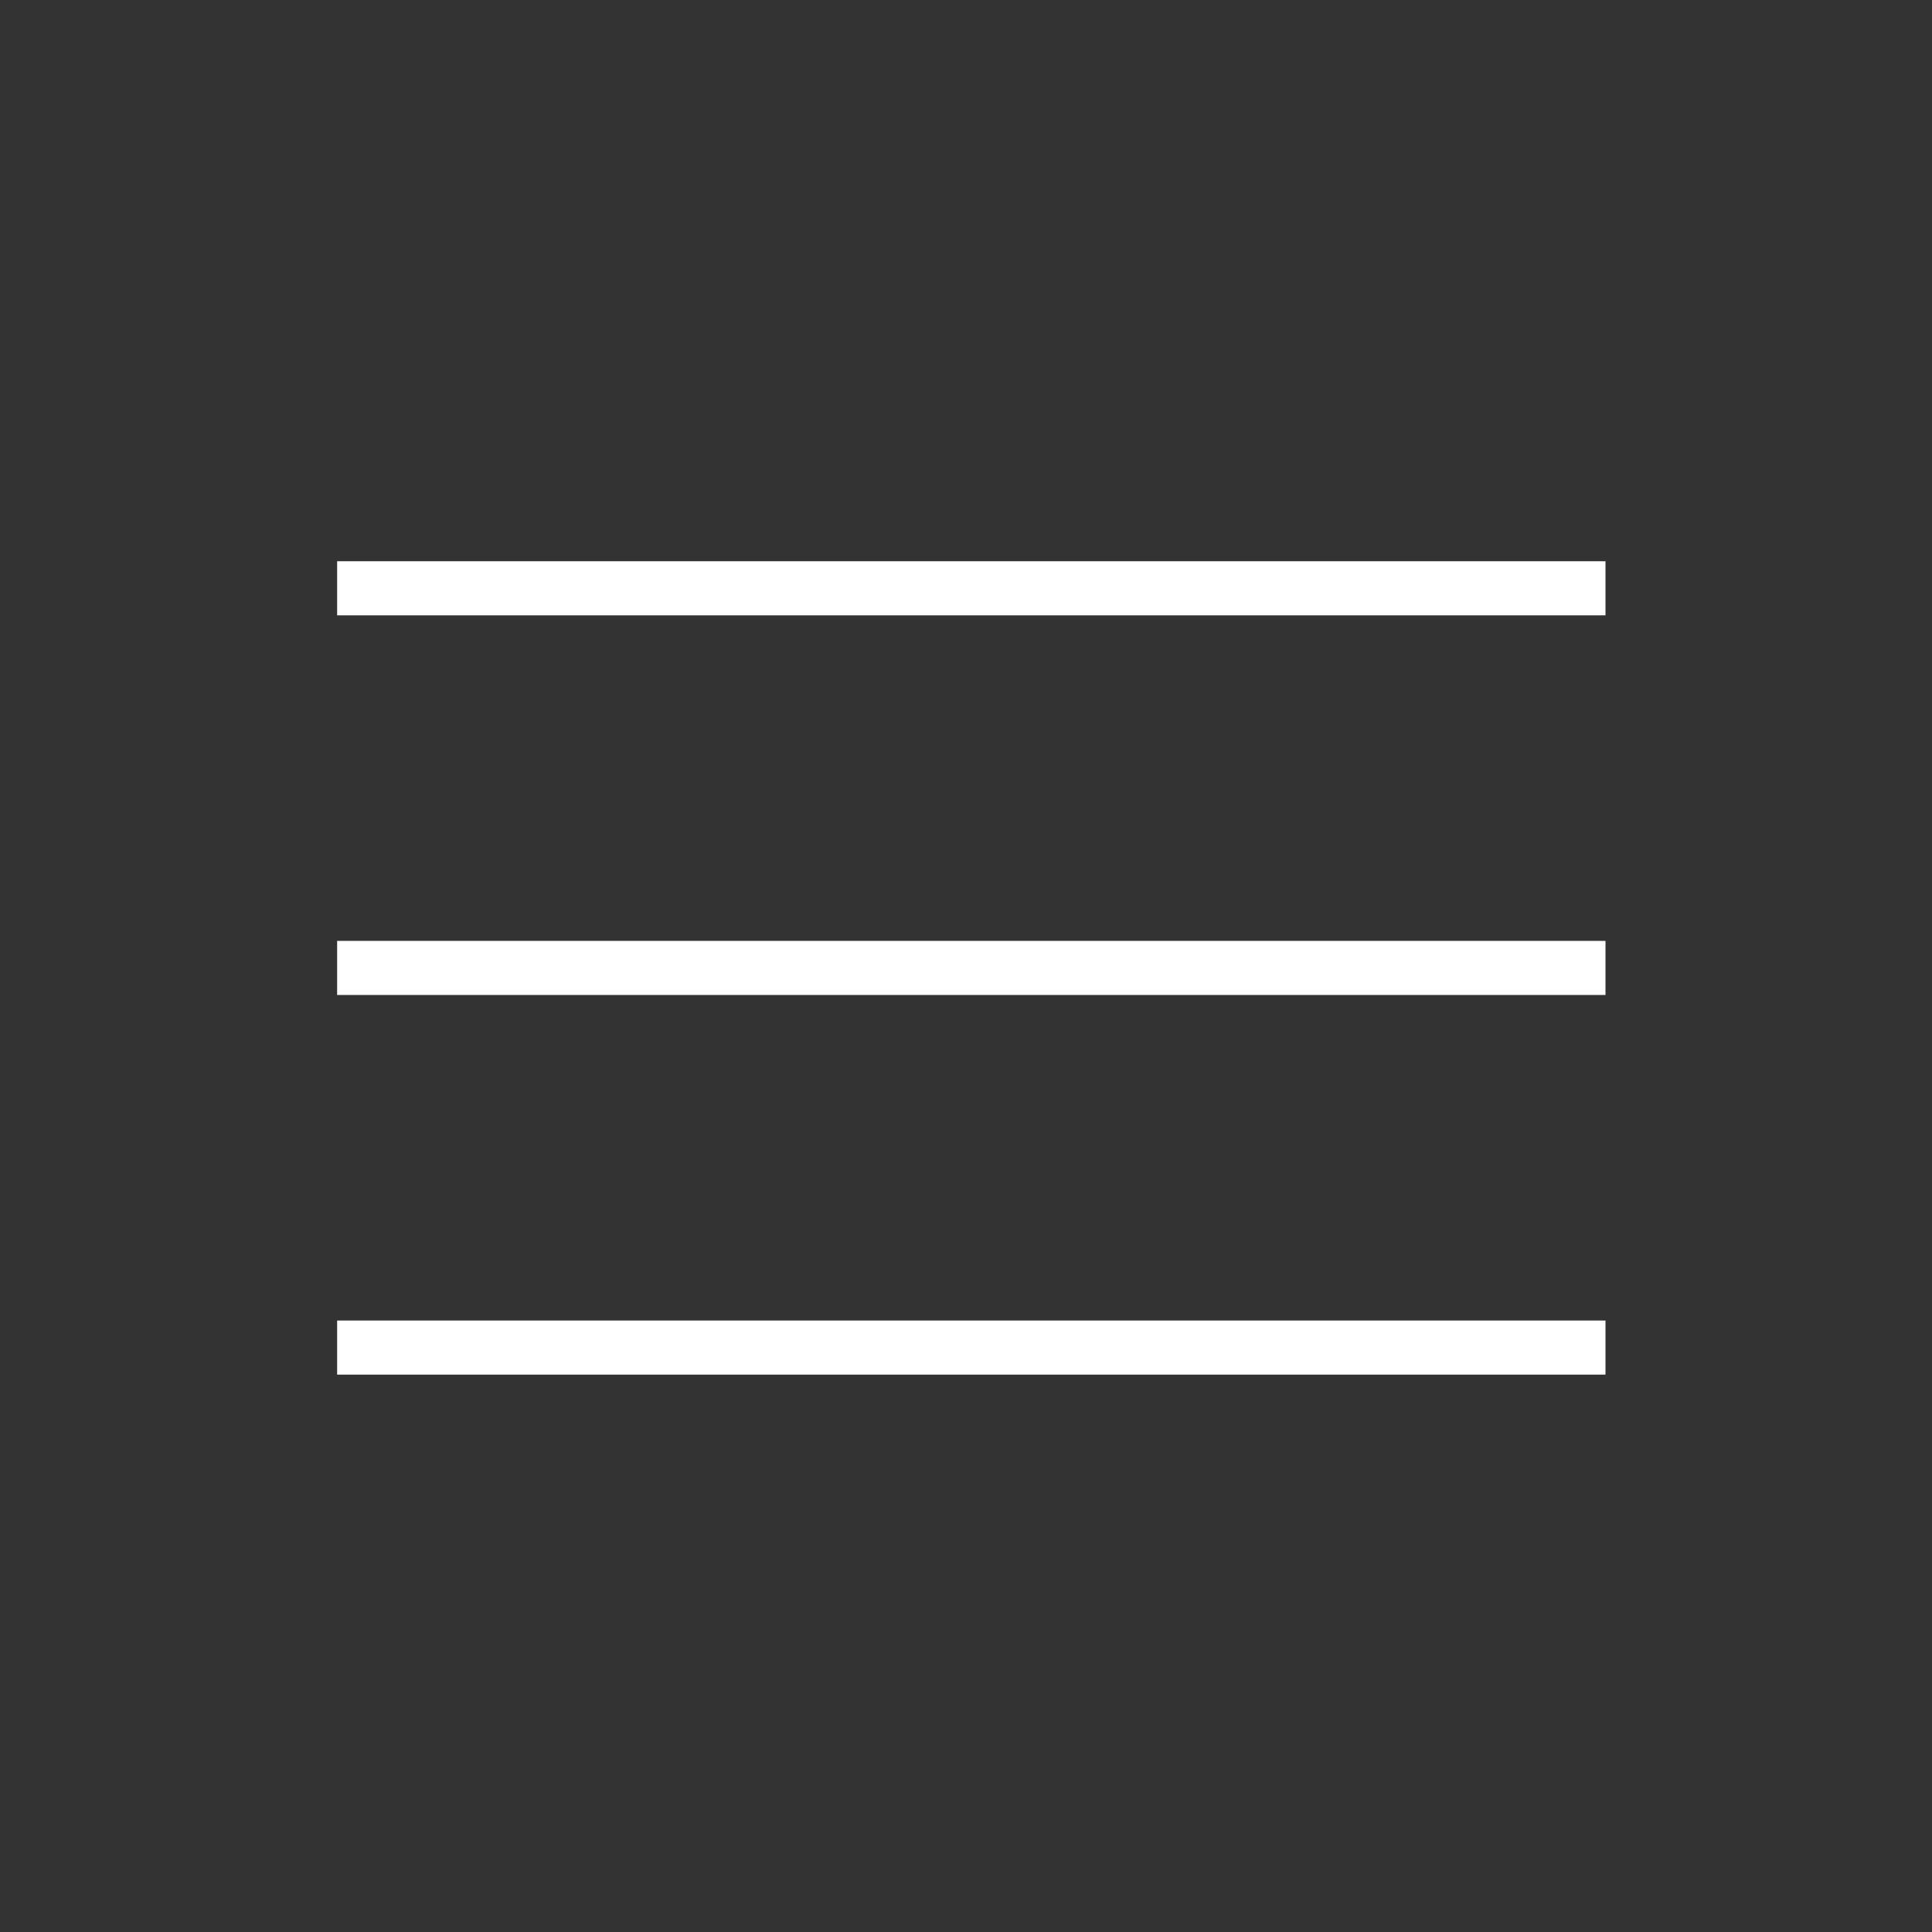 <?xml version="1.0" encoding="utf-8"?>
<!-- Generator: Adobe Illustrator 27.2.0, SVG Export Plug-In . SVG Version: 6.00 Build 0)  -->
<svg version="1.1" id="Ebene_1" xmlns="http://www.w3.org/2000/svg" xmlns:xlink="http://www.w3.org/1999/xlink" x="0px" y="0px"
	 viewBox="0 0 400 400" style="enable-background:new 0 0 400 400;" xml:space="preserve">
<rect x="0" y="0" width="400" height="400" fill="#333333" stroke="none"/>
<style type="text/css">
	.st0{fill:#FFFFFF;}
</style>
<g id="Gruppe_438" transform="translate(-1557 -50.5)">
	<rect x="1626.8" y="166.7" class="st0" width="262.6" height="11.2"/>
	<rect x="1626.8" y="245.3" class="st0" width="262.6" height="11.2"/>
	<rect x="1626.8" y="323.9" class="st0" width="262.6" height="11.2"/>
</g>
</svg>
